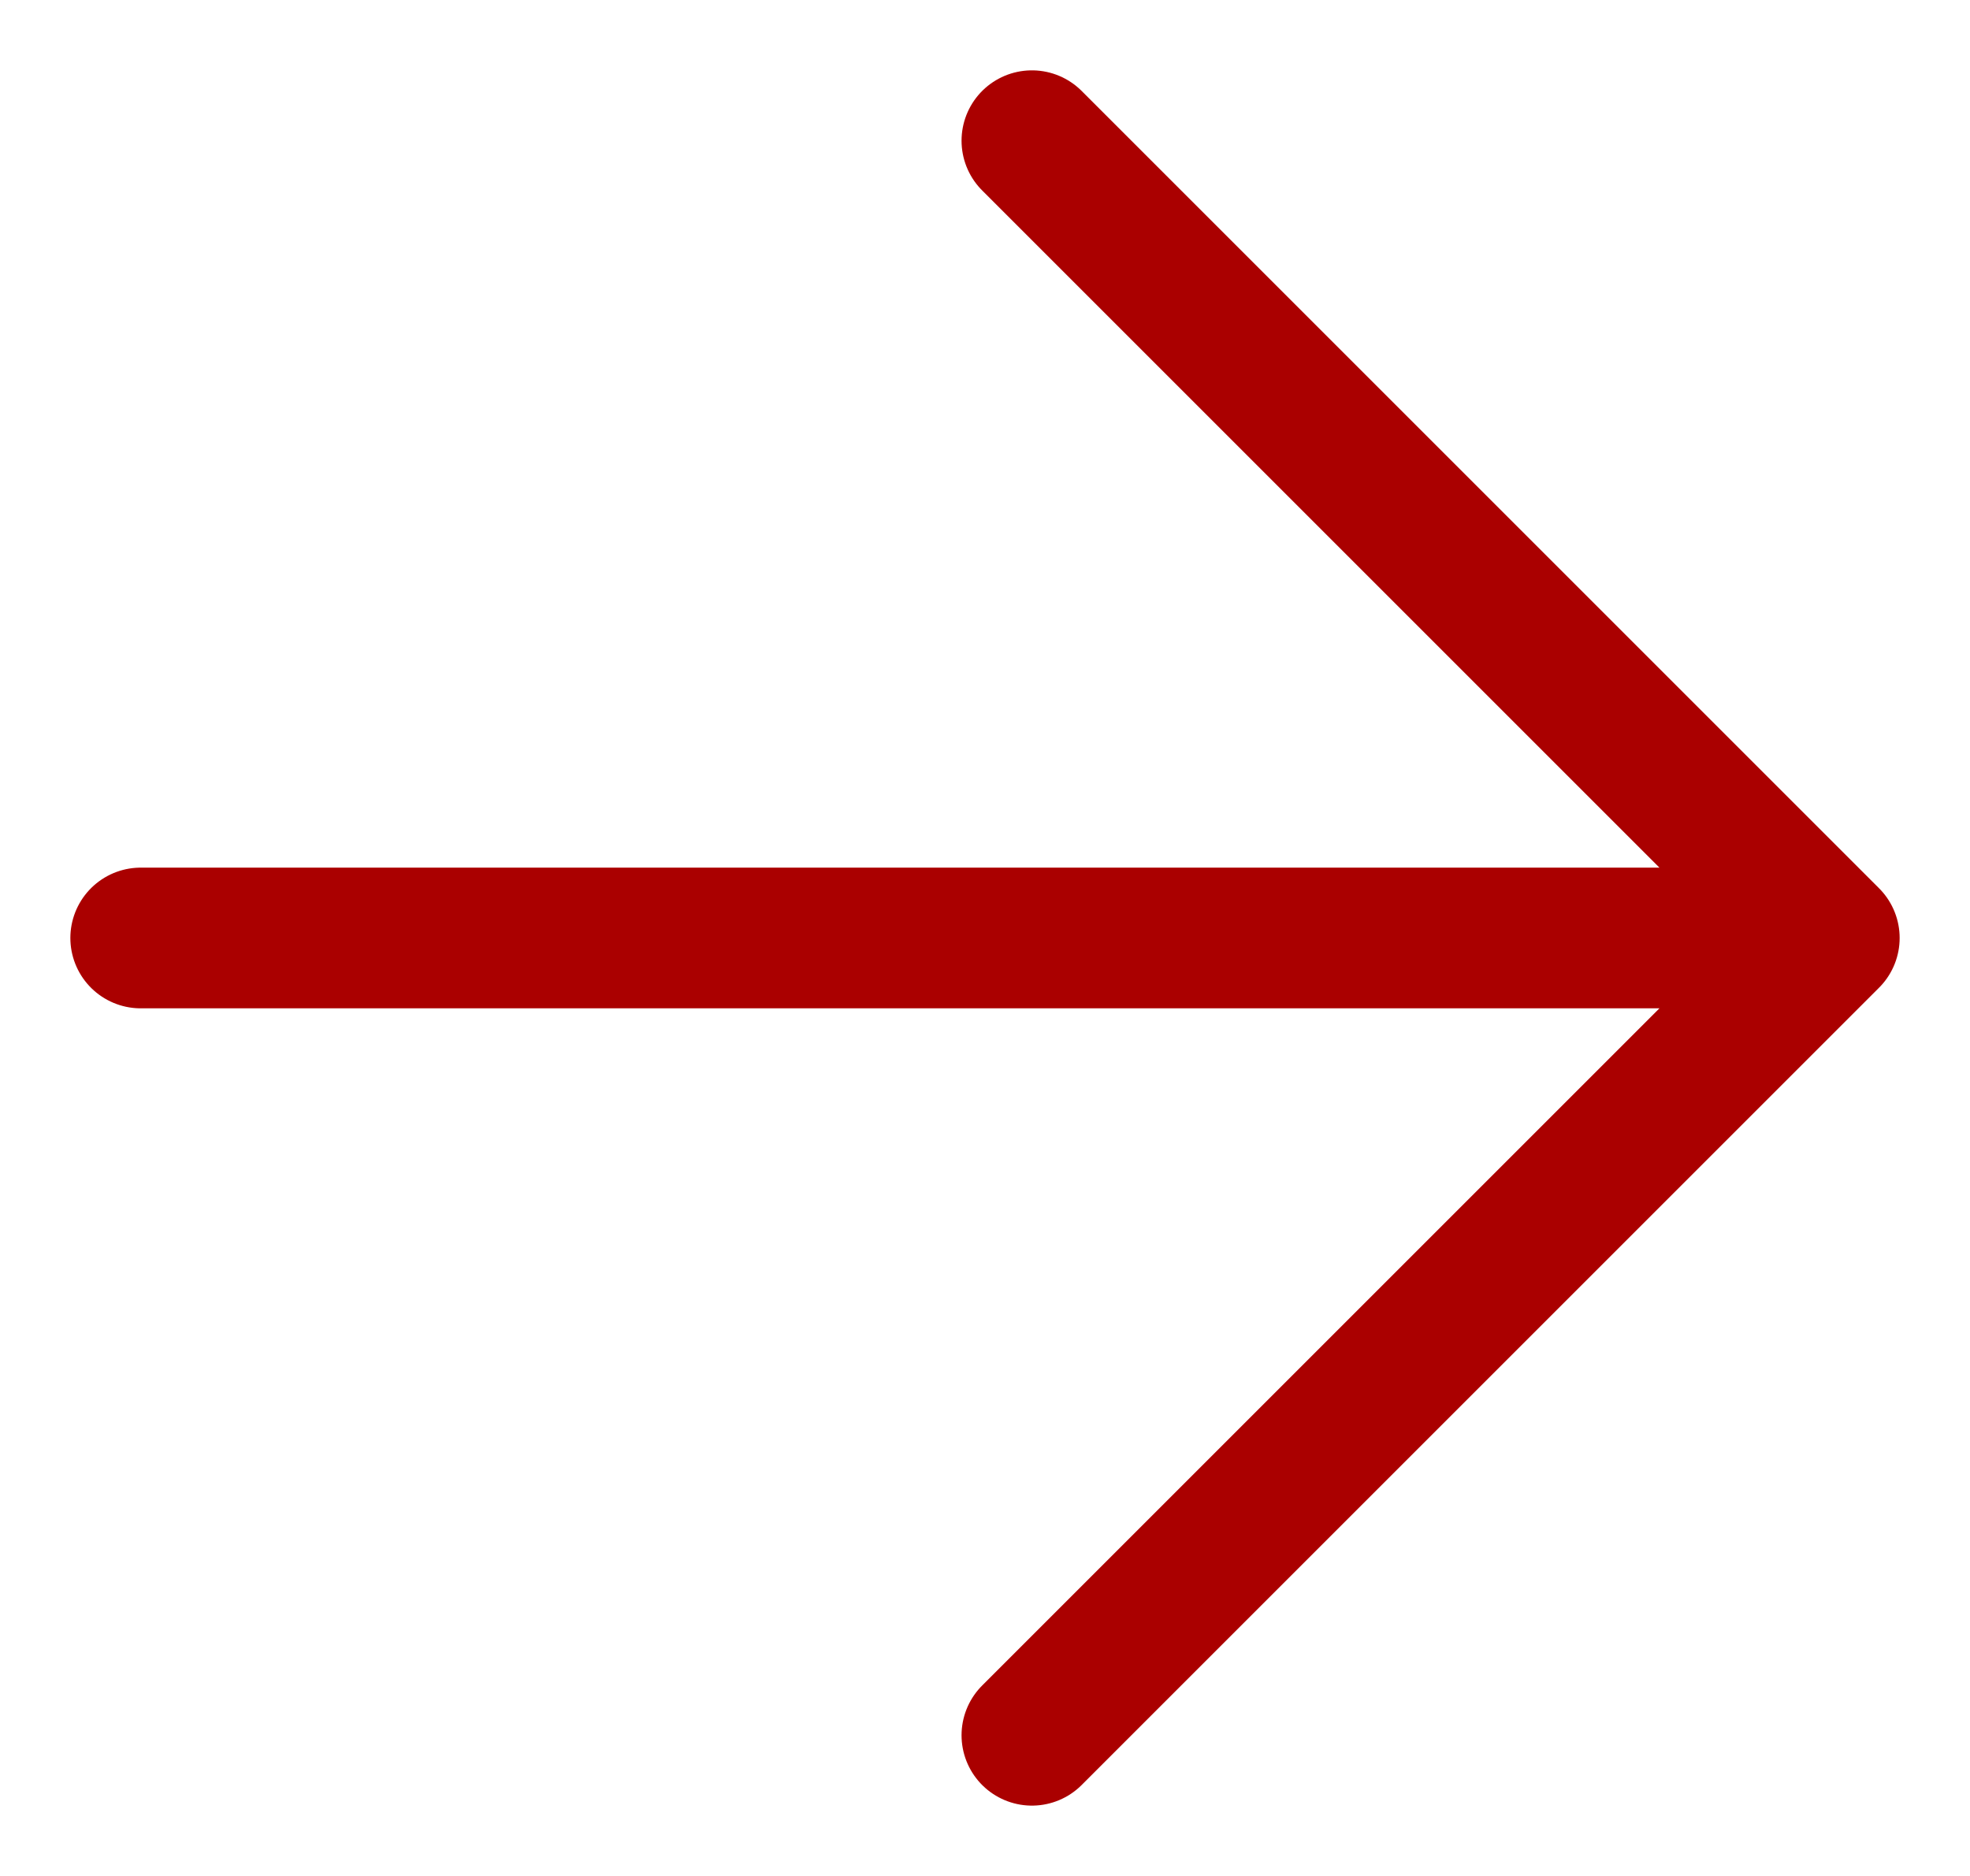 <?xml version="1.0" encoding="UTF-8"?> <svg xmlns="http://www.w3.org/2000/svg" width="21" height="20" viewBox="0 0 21 20" fill="none"><path d="M1.5 10L19.5 10M19.5 10L11 18.5M19.5 10L11 1.5" stroke="#AA0000" stroke-width="1.5" stroke-linecap="round" stroke-linejoin="round"></path></svg> 